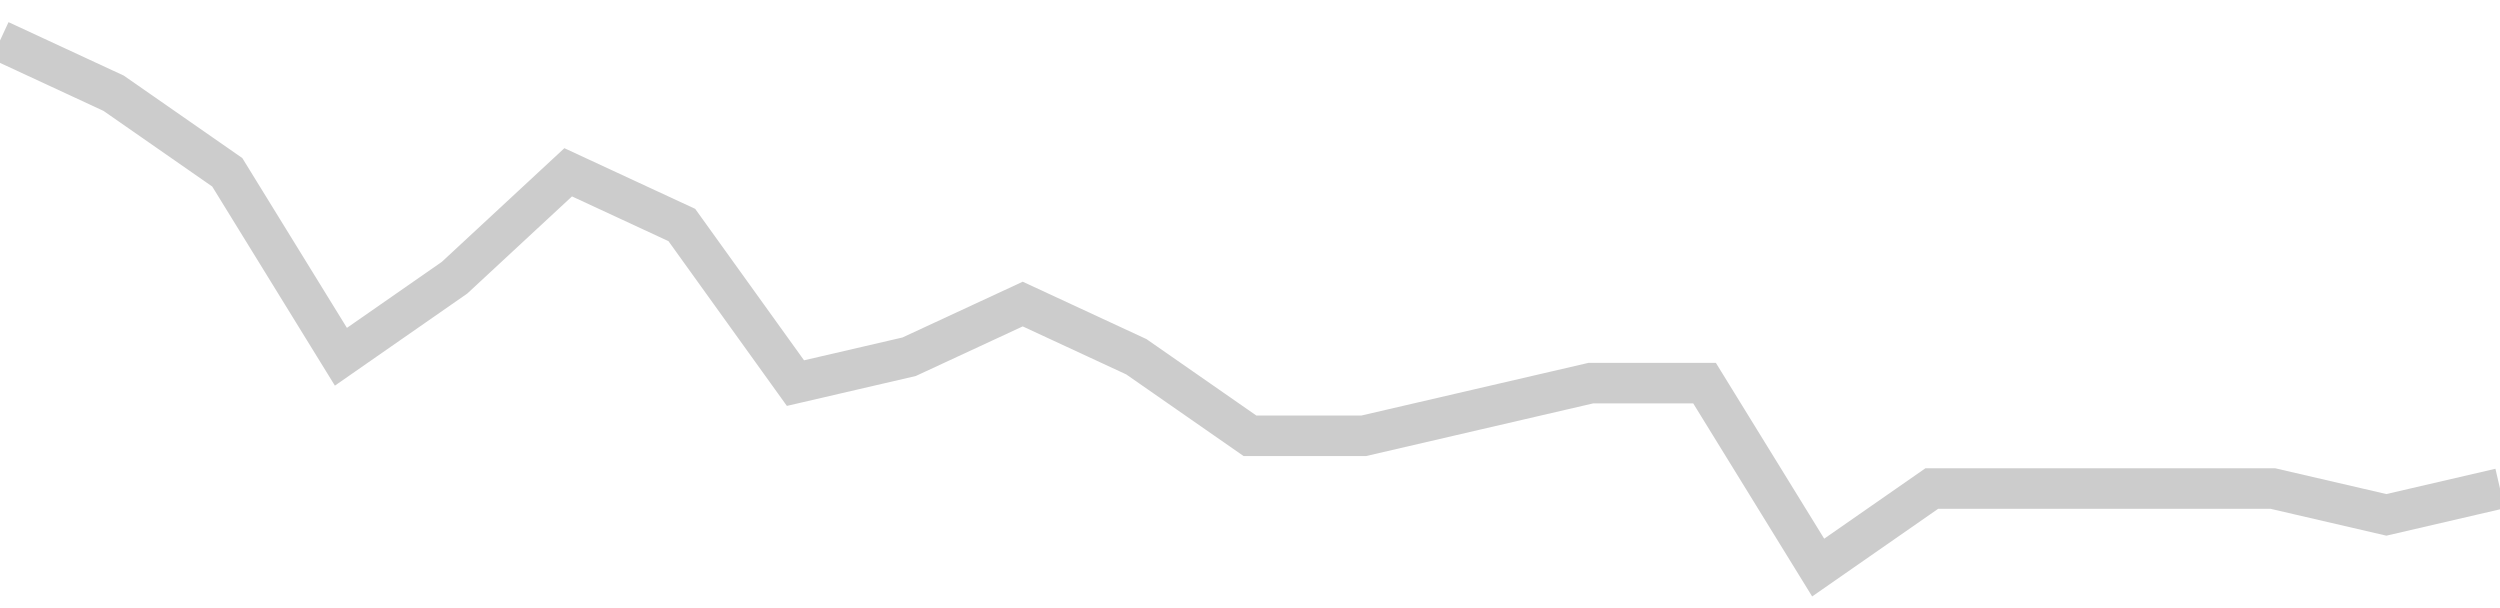 <!-- Generated with https://github.com/jxxe/sparkline/ --><svg viewBox="0 0 185 45" class="sparkline" xmlns="http://www.w3.org/2000/svg"><path class="sparkline--fill" d="M 0 3 L 0 3 L 8.409 6.9 L 16.818 12.75 L 25.227 26.4 L 33.636 20.55 L 42.045 12.75 L 50.455 16.65 L 58.864 28.35 L 67.273 26.4 L 75.682 22.5 L 84.091 26.4 L 92.5 32.25 L 100.909 32.25 L 109.318 30.3 L 117.727 28.35 L 126.136 28.35 L 134.545 42 L 142.955 36.15 L 151.364 36.15 L 159.773 36.15 L 168.182 36.15 L 176.591 38.1 L 185 36.15 V 45 L 0 45 Z" stroke="none" fill="none" ></path><path class="sparkline--line" d="M 0 3 L 0 3 L 8.409 6.9 L 16.818 12.75 L 25.227 26.4 L 33.636 20.55 L 42.045 12.75 L 50.455 16.65 L 58.864 28.35 L 67.273 26.4 L 75.682 22.5 L 84.091 26.4 L 92.5 32.25 L 100.909 32.25 L 109.318 30.3 L 117.727 28.35 L 126.136 28.35 L 134.545 42 L 142.955 36.15 L 151.364 36.15 L 159.773 36.15 L 168.182 36.15 L 176.591 38.1 L 185 36.15" fill="none" stroke-width="3" stroke="#CCCCCC" ></path></svg>